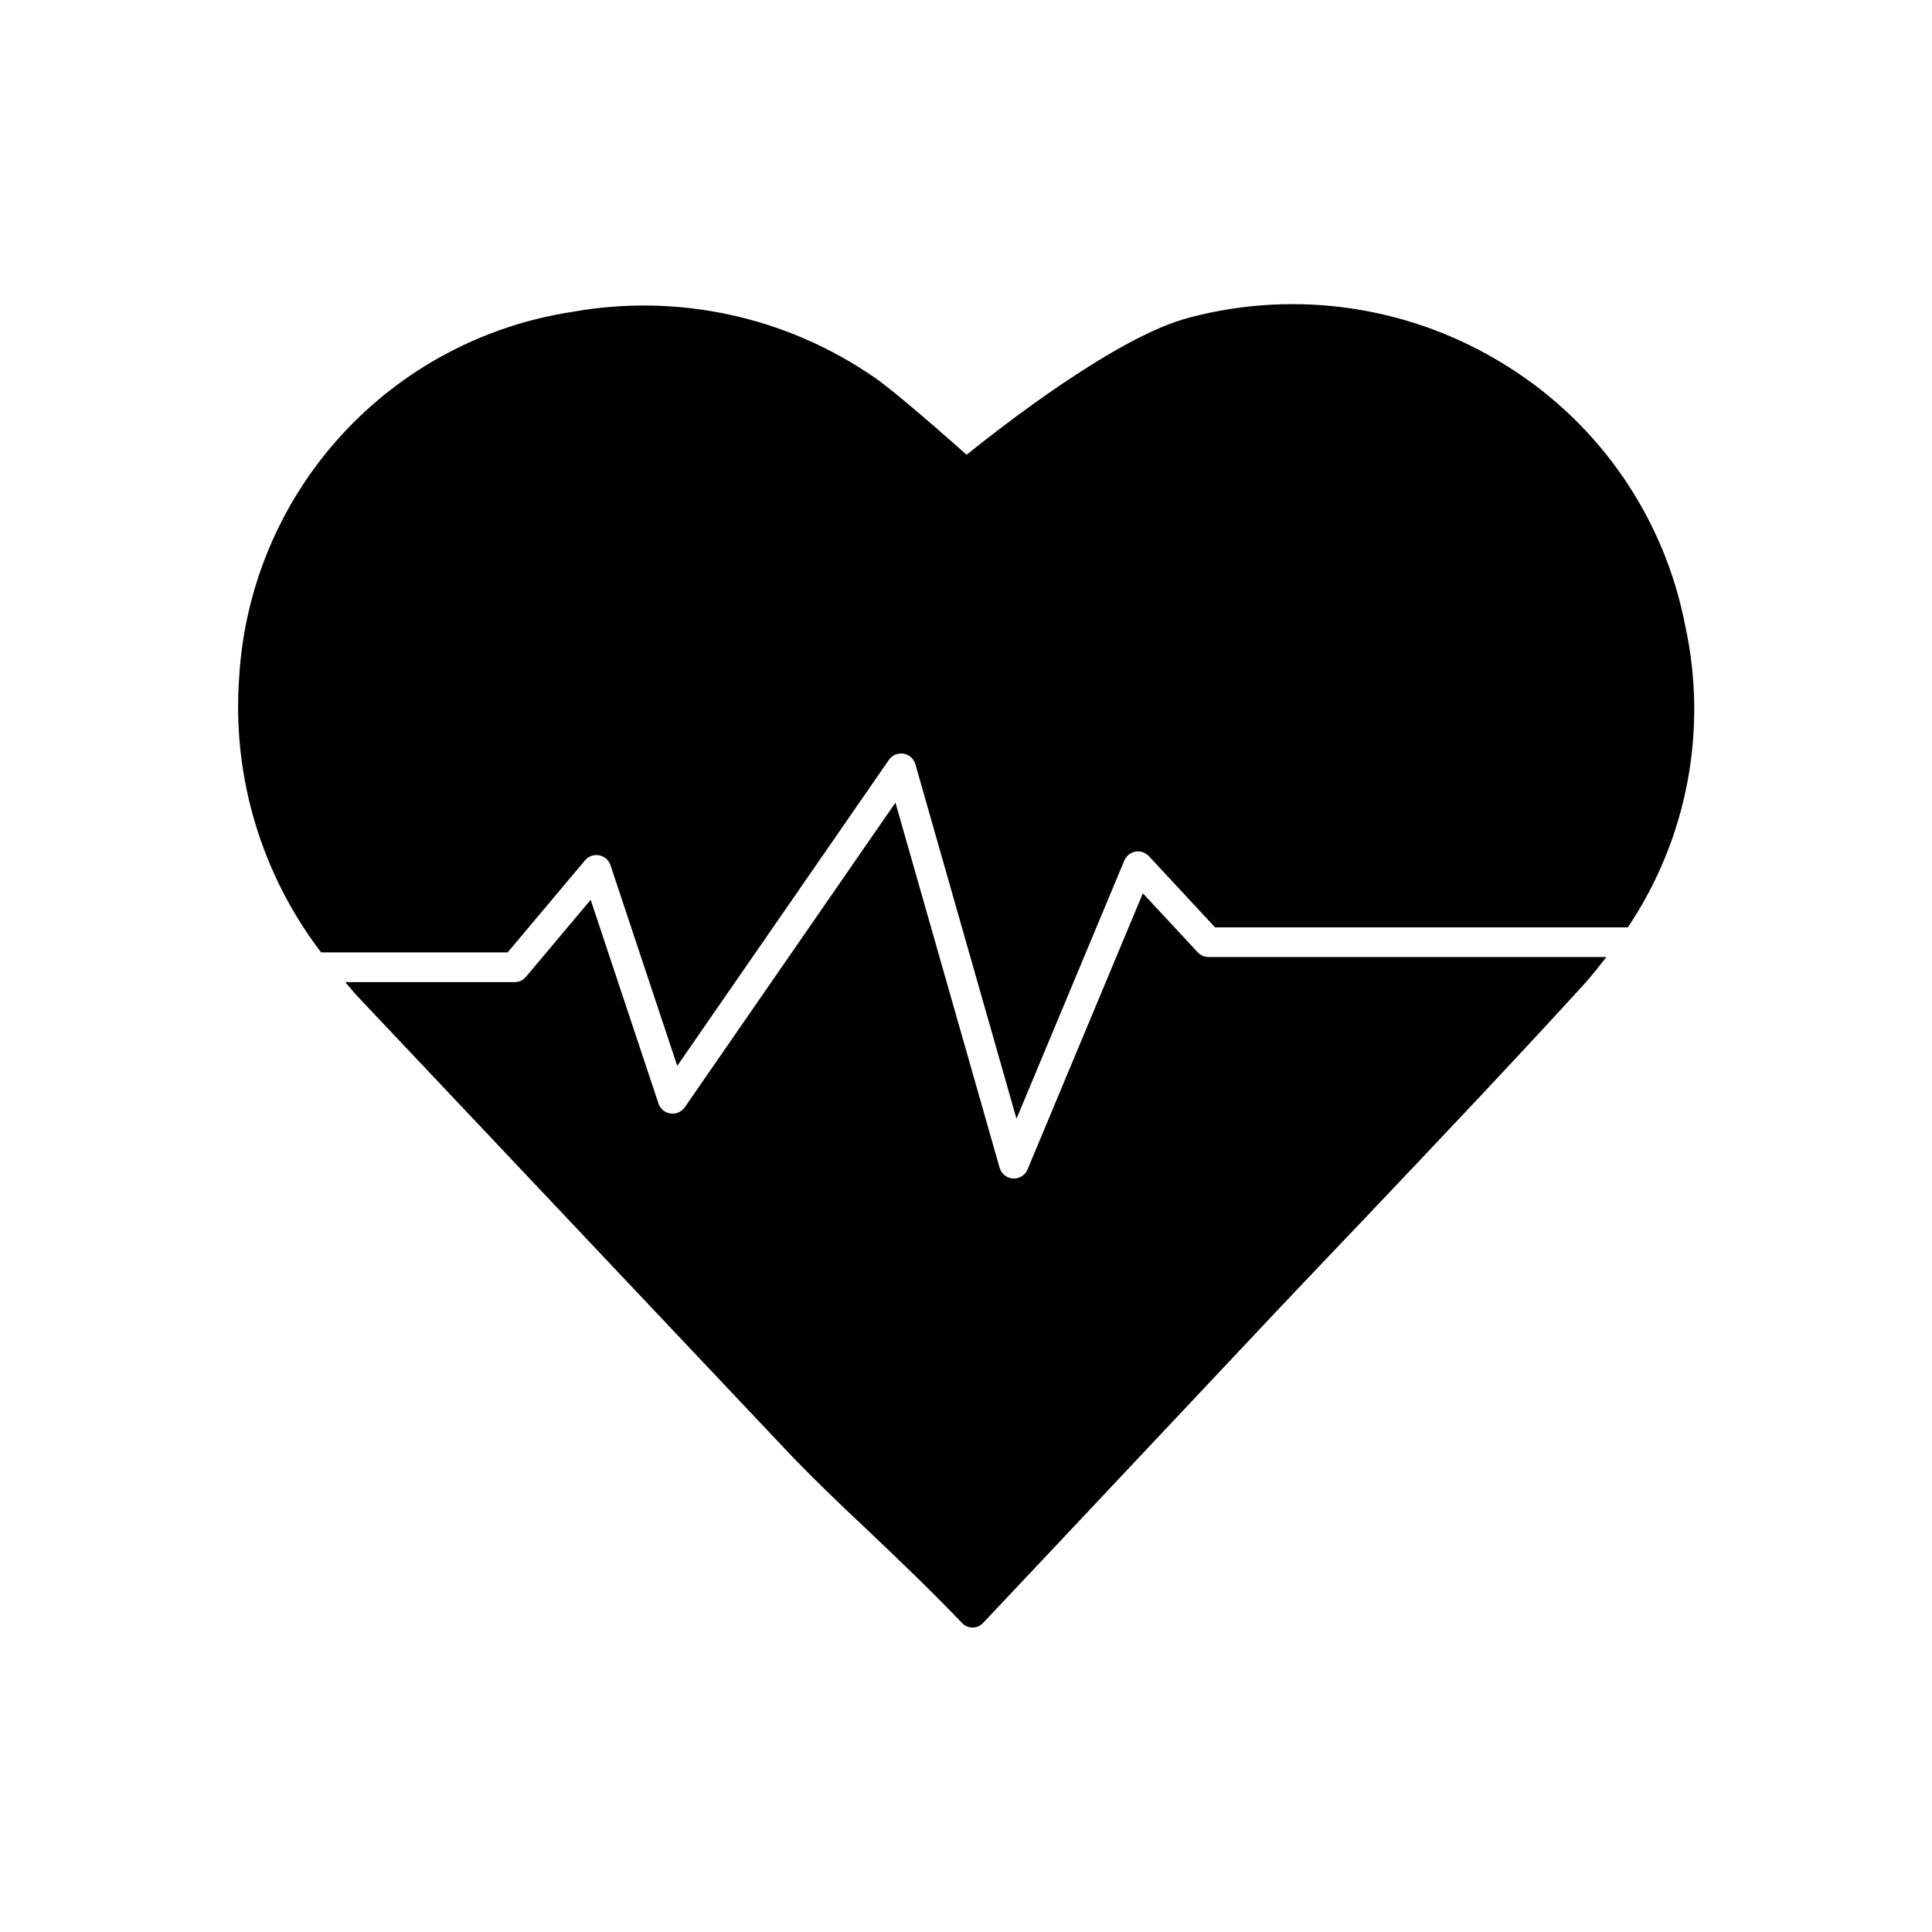 <?xml version="1.0" encoding="UTF-8"?>
<!-- Uploaded to: SVG Repo, www.svgrepo.com, Generator: SVG Repo Mixer Tools -->
<svg fill="#000000" width="800px" height="800px" version="1.1" viewBox="144 144 512 512" xmlns="http://www.w3.org/2000/svg">
 <g>
  <path d="m461.4 396.36-14.531-15.625-30.551 73.164v-0.004c-0.609 1.465-2.039 2.422-3.629 2.426h-0.227c-1.668-0.102-3.094-1.242-3.551-2.852l-27.609-96.762-55.828 80.727c-0.848 1.227-2.316 1.871-3.797 1.66-1.477-0.211-2.707-1.242-3.176-2.66l-17.965-53.977-17.16 20.414v-0.004c-0.746 0.895-1.852 1.41-3.016 1.41h-44.871c1.102 1.242 2.094 2.527 3.25 3.754l111.98 118.56c7.637 8.188 15.824 15.98 23.773 23.457 8.109 7.715 16.375 15.586 24.402 24.008v0.004c0.727 0.801 1.754 1.258 2.836 1.258s2.109-0.457 2.832-1.258c12.832-13.617 26.137-27.711 39.359-41.801 12.754-13.539 25.504-27.078 37.785-40.148 7.949-8.422 15.91-16.766 23.938-25.191 19.207-20.23 39.047-41.172 58.176-62.109 2.133-2.363 3.992-4.769 5.894-7.188h-105.42c-1.102 0-2.152-0.457-2.898-1.266z"/>
  <path d="m299.03 372c0.918-1.094 2.356-1.605 3.758-1.336 1.402 0.266 2.547 1.273 2.996 2.629l17.695 53.168 56.082-81.082c0.867-1.254 2.375-1.895 3.879-1.645 1.5 0.246 2.727 1.336 3.144 2.801l26.797 93.945 28.574-68.43c0.516-1.234 1.621-2.121 2.938-2.359 1.316-0.234 2.66 0.215 3.57 1.191l17.547 18.879h109.38c15.762-23.473 21.25-52.363 15.203-79.98-5.492-28.465-22.574-53.363-47.156-68.73-25.043-15.801-55.531-20.477-84.16-12.91-19.129 4.879-49.91 28.969-59.117 36.367-5.59-4.961-18.734-16.531-24.402-20.469v0.004c-23.348-16.145-52.129-22.398-80.066-17.398-23.625 3.59-45.301 15.191-61.383 32.867-16.082 17.676-25.594 40.344-26.941 64.203-1.859 26.062 5.867 51.906 21.727 72.676h49.441z"/>
 </g>
</svg>
